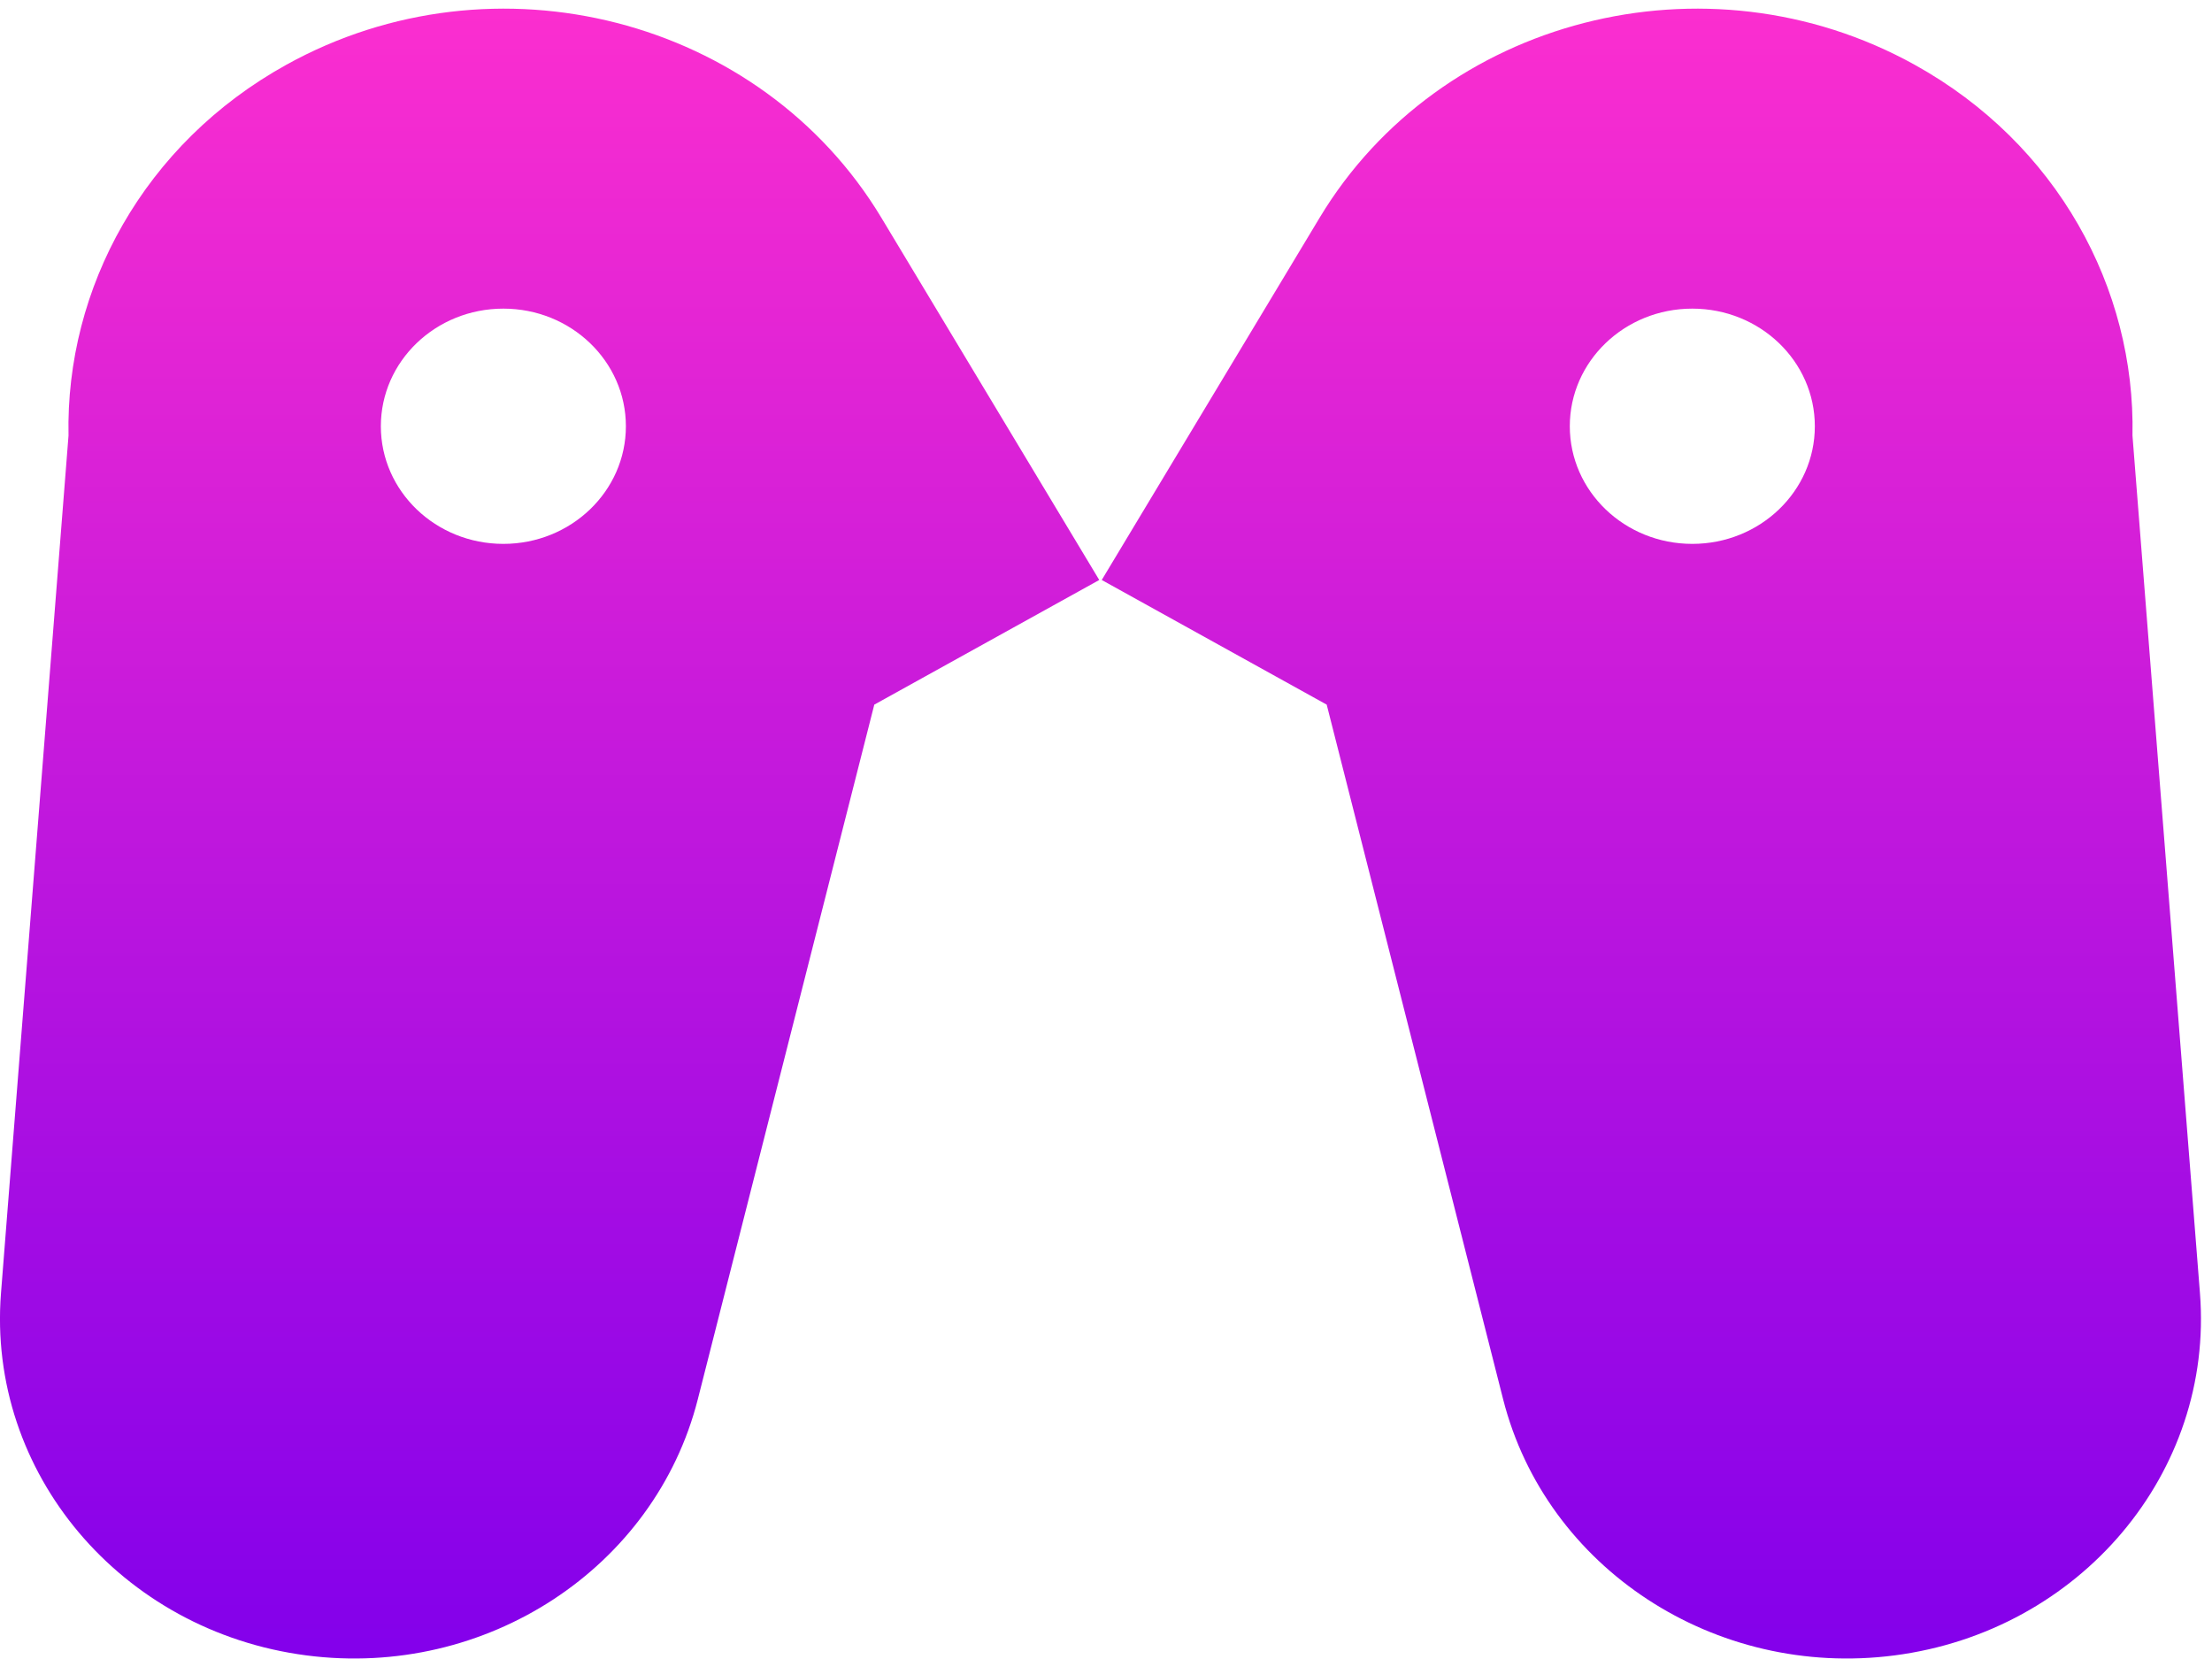 <svg viewBox="0 0 40 30" xmlns="http://www.w3.org/2000/svg">
  <path fill-rule="evenodd" clip-rule="evenodd" d="M15.939 3.939C13.764 0.322 8.946 -0.918 5.178 1.171C2.602 2.598 1.184 5.211 1.239 7.877L0.018 23.383C-0.237 26.627 2.185 29.499 5.542 29.935C8.789 30.357 11.843 28.357 12.619 25.302L15.81 12.742L19.878 10.488L15.939 3.939ZM11.318 7.708C11.318 8.882 10.326 9.835 9.102 9.835C7.878 9.835 6.887 8.882 6.887 7.708C6.887 6.533 7.878 5.581 9.102 5.581C10.326 5.581 11.318 6.533 11.318 7.708Z" fill="url(#a)"/>
  <path fill-rule="evenodd" clip-rule="evenodd" d="M23.862 3.939C26.037 0.322 30.855 -0.918 34.623 1.171C37.199 2.598 38.617 5.211 38.562 7.877L39.782 23.383C40.038 26.627 37.616 29.499 34.258 29.935C31.012 30.357 27.957 28.357 27.181 25.302L23.991 12.742L19.923 10.488L23.862 3.939ZM32.818 7.708C32.818 8.883 31.826 9.835 30.602 9.835C29.378 9.835 28.387 8.883 28.387 7.708C28.387 6.533 29.378 5.581 30.602 5.581C31.826 5.581 32.818 6.533 32.818 7.708Z" fill="url(#a)"/>
  <defs>
    <linearGradient id="a" x1="0" y1="0" x2="0" y2="30" gradientUnits="userSpaceOnUse">
      <stop stop-color="#FC2ECF"/>
      <stop offset="1" stop-color="#8300EB"/>
    </linearGradient>
  </defs>
</svg>

